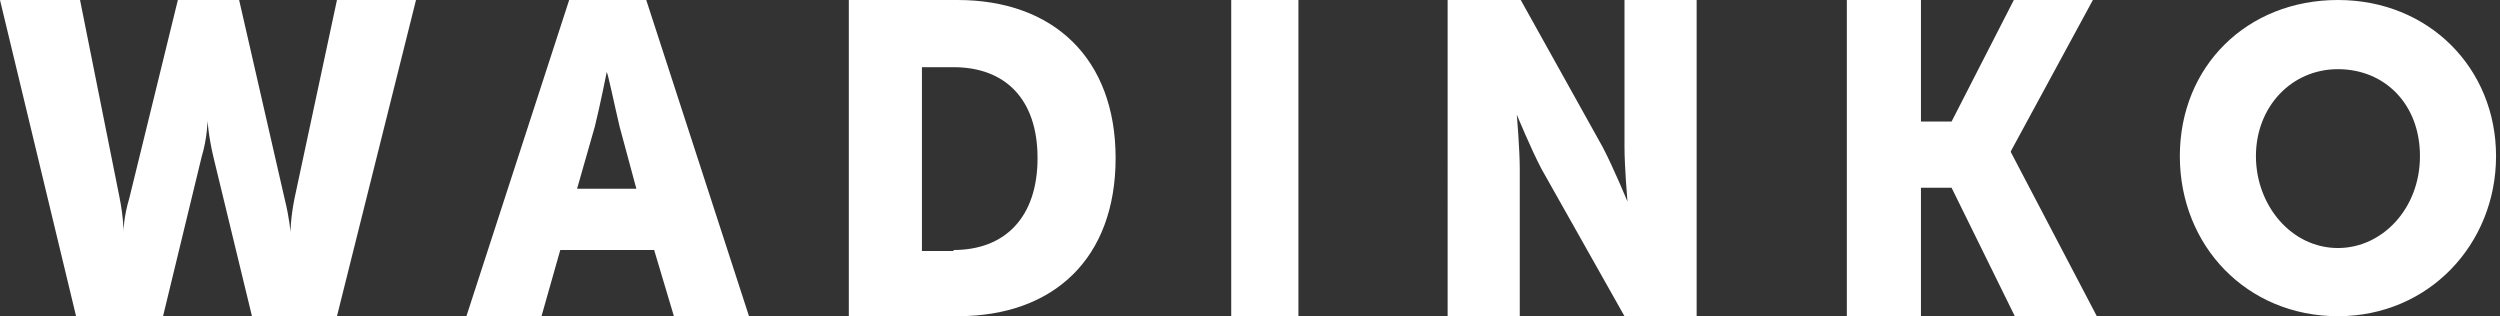 <?xml version="1.0" encoding="UTF-8"?>
<svg id="Laag_1" xmlns="http://www.w3.org/2000/svg" version="1.1" viewBox="0 0 253 32">
  <rect x="0" y="0" width="253" height="32" fill="#333333" stroke="none"/>
  <!-- Generator: Adobe Illustrator 29.7.0, SVG Export Plug-In . SVG Version: 2.1.1 Build 138)  -->
  <defs>
    <style>
      .st0 {
        fill: #fff;
      }
    </style>
  </defs>
  <g id="Components">
    <g id="nav-bar">
      <g id="logo_blue">
        <path id="Shape" class="st0" d="M0,0h8.1l4,20c.4,2,.4,3.4.4,3.4h0s0-1.4.6-3.4L18,0h6.2l4.6,20.1c.5,2,.6,3.4.6,3.4h0s0-1.4.4-3.4L34.1,0h8l-8,32h-8.6l-3.9-16.1c-.5-2.1-.6-3.7-.6-3.7h0s0,1.7-.6,3.7l-3.9,16.1H7.7L0,0ZM66.2,25.3h-9.5l-1.9,6.7h-7.6L57.6,0h7.8l10.4,32h-7.6l-2-6.7ZM61.4,7.3s-.7,3.5-1.2,5.5l-1.8,6.3h6l-1.7-6.3c-.5-2.1-1.2-5.5-1.3-5.5ZM85.9,0h11c9.7,0,16,5.9,16,16s-6.2,16-16,16h-11V0ZM96.5,25.3c5.2,0,8.5-3.3,8.5-9.3s-3.3-9.2-8.5-9.2h-3.2v18.6h3.2Z"/>
        <polygon id="Path" class="st0" points="124.6 0 131.4 0 131.4 32 124.6 32 124.6 0"/>
        <path id="Path1" data-name="Path" class="st0" d="M146.5,0h7.4l8.3,14.9c1.1,2.1,2.5,5.5,2.5,5.5h0s-.3-3.5-.3-5.5V0h7.3v32h-7.3l-8.4-14.9c-1.1-2.1-2.5-5.5-2.5-5.5h0s.3,3.5.3,5.5v14.9h-7.3V0Z"/>
        <polygon id="Path2" data-name="Path" class="st0" points="186.9 0 194.4 0 194.4 12.3 197.5 12.3 203.8 0 211.8 0 203.5 15.3 203.5 15.4 212.2 32 203.9 32 197.5 19 194.4 19 194.4 32 186.9 32 186.9 0"/>
        <path id="Shape1" data-name="Shape" class="st0" d="M236.6,0c9.2,0,16,6.9,16,15.8s-6.8,16.2-16,16.2-16-7.1-16-16.2,6.8-15.8,16-15.8ZM236.6,25.1c4.5,0,8.3-4,8.3-9.3s-3.6-8.8-8.3-8.8-8.3,3.8-8.3,8.8,3.6,9.3,8.3,9.3Z"/>
      </g>
    </g>
  </g>
</svg>